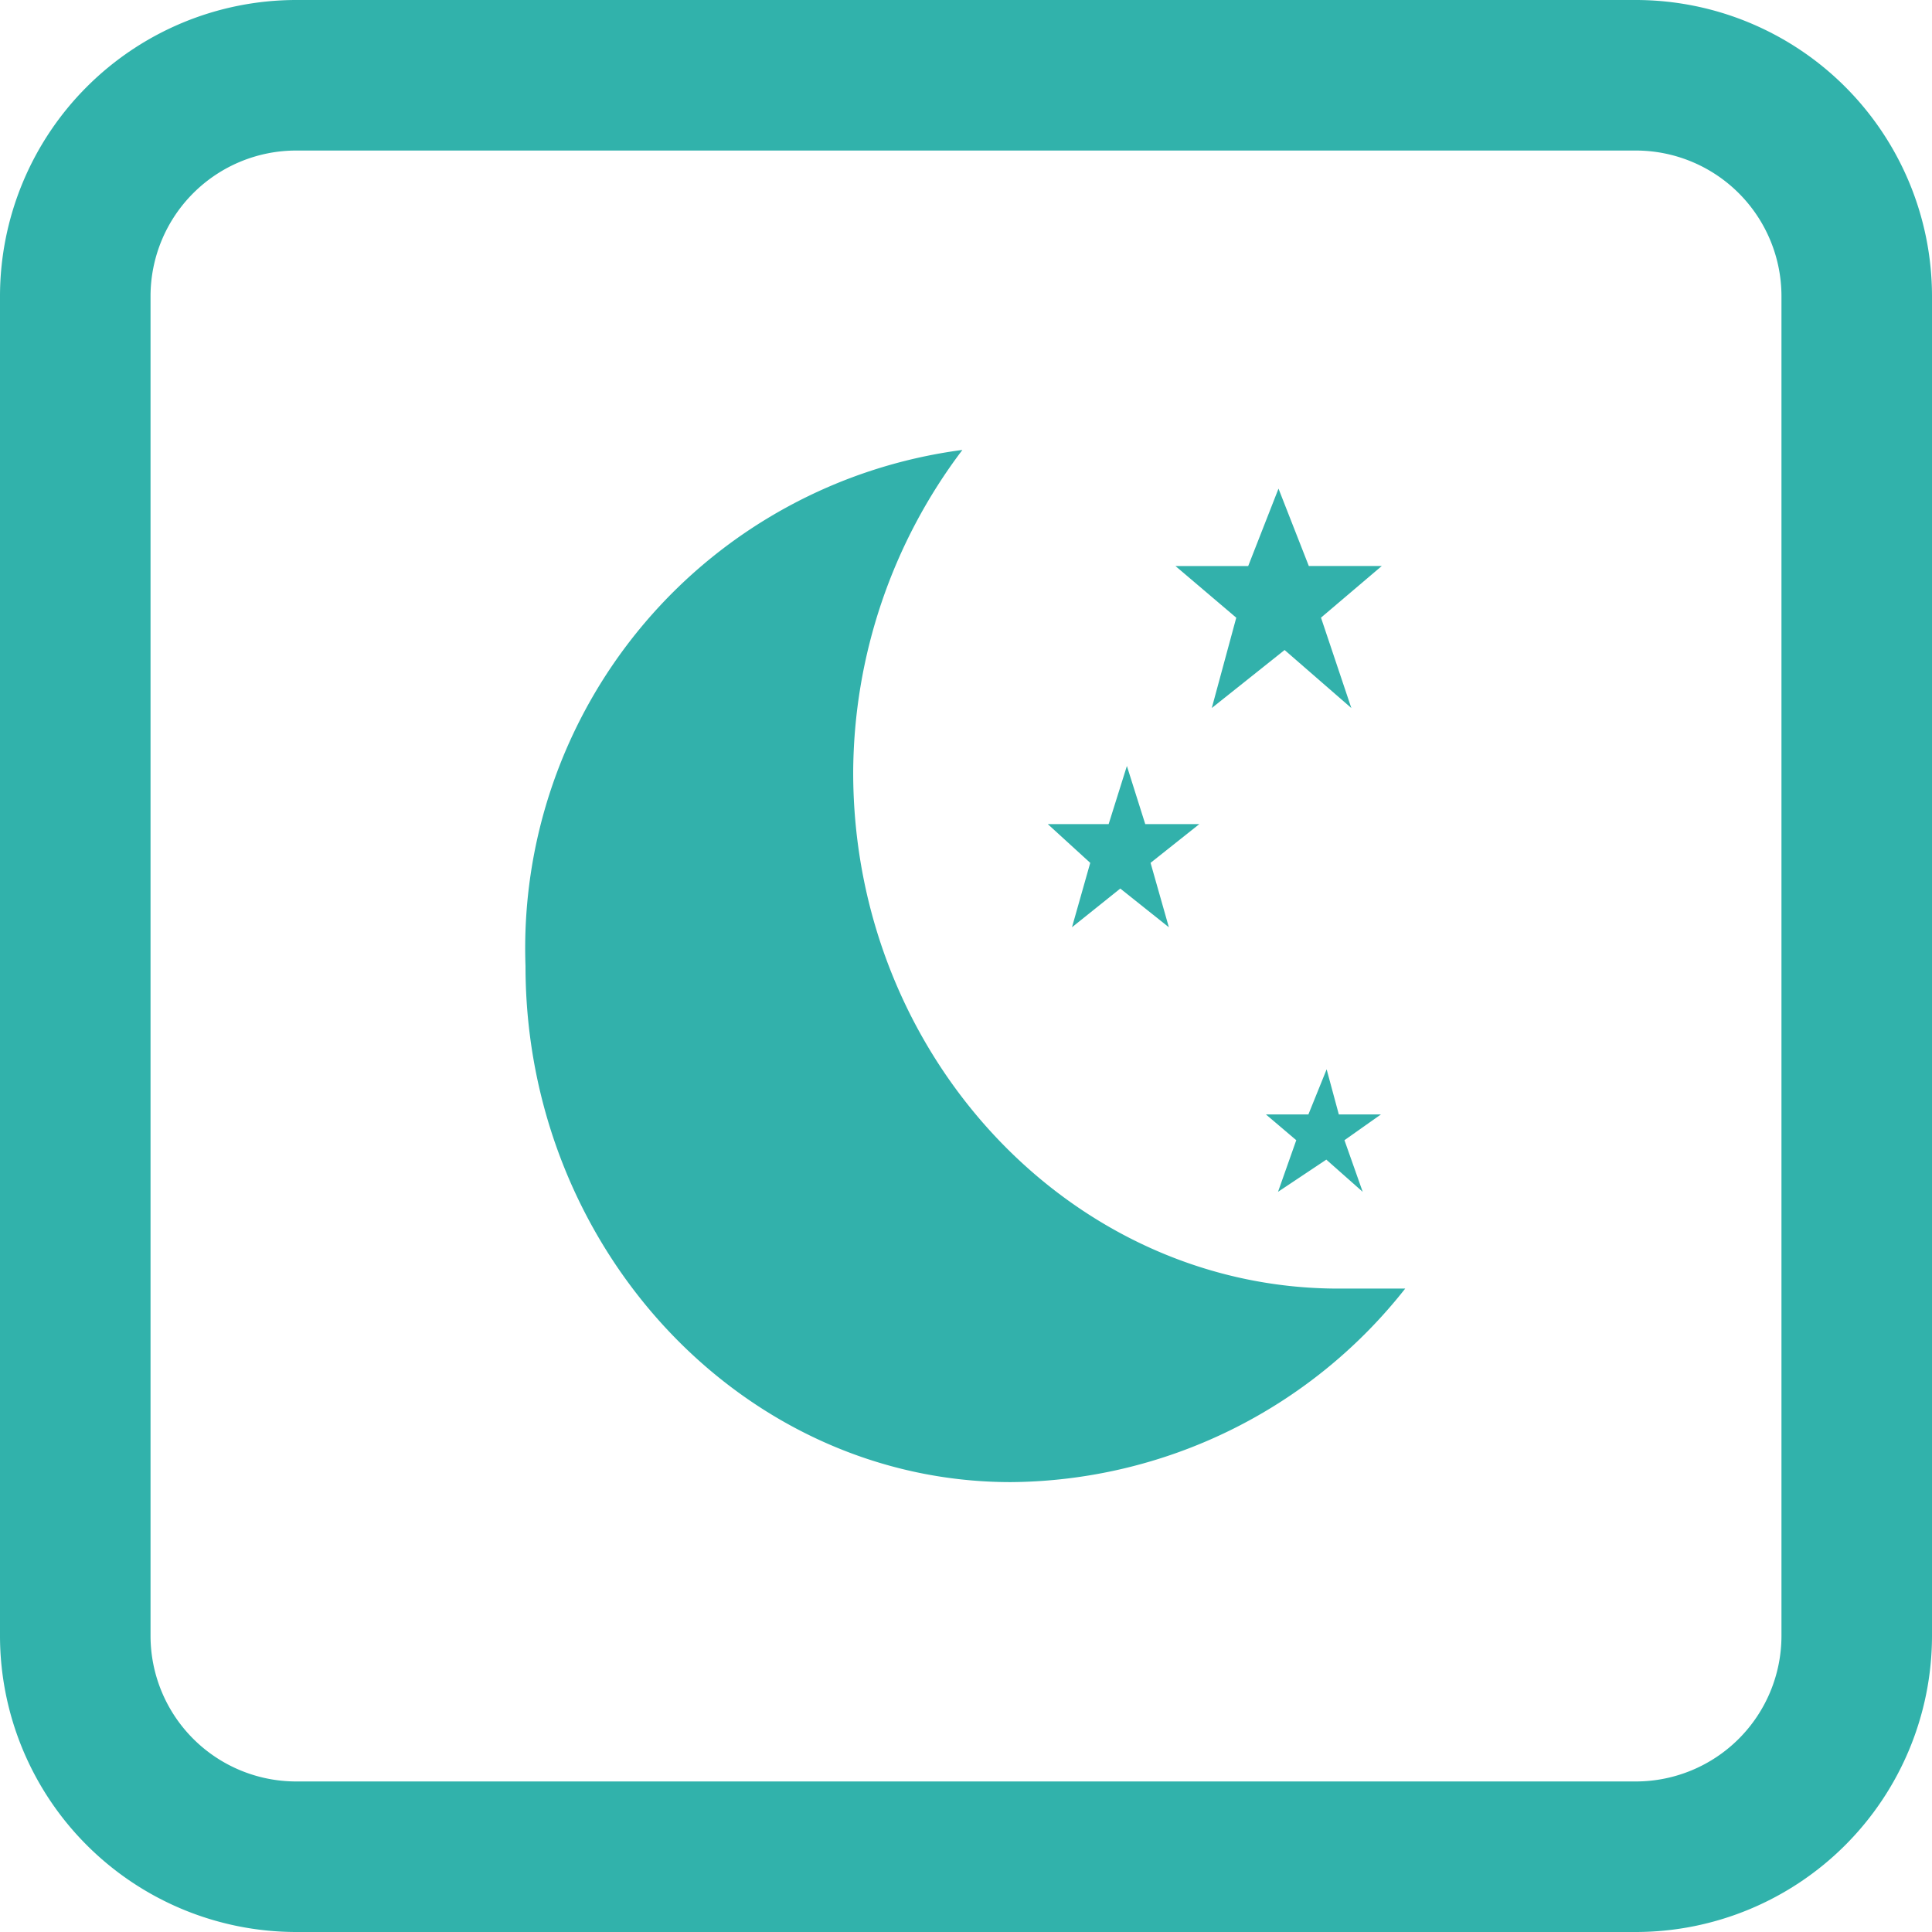 <svg xmlns="http://www.w3.org/2000/svg" width="36" height="36" viewBox="0 0 36 36"><g transform="translate(-21.5 -23)"><path d="M157.483,163H132.517A5.523,5.523,0,0,1,127,157.483V132.517A5.523,5.523,0,0,1,132.517,127h24.966A5.523,5.523,0,0,1,163,132.517v24.966A5.523,5.523,0,0,1,157.483,163Zm-24.966-33.195a2.715,2.715,0,0,0-2.712,2.712v24.966a2.715,2.715,0,0,0,2.712,2.712h24.966a2.715,2.715,0,0,0,2.712-2.712V132.517a2.715,2.715,0,0,0-2.712-2.712Z" transform="translate(-105.5 -104)" fill="#31b2ab"/><path d="M323.141,288.883h-1.357l-.565-1.442-.565,1.443H319.3l1.132.962-.456,1.683,1.357-1.081,1.243,1.081-.565-1.684,1.132-.962m-3.391,4.809h-1.016l-.342-1.083-.34,1.083H316.92l.791.722-.34,1.2.9-.721.905.721-.341-1.2.909-.722m3.391,5.41h-.792l-.227-.841-.34.841h-.791l.565.48-.34.962.9-.6.678.6-.34-.962.681-.481m-7.8-12.381a9.365,9.365,0,0,0-8.141,9.617c0,5.288,4.071,9.616,9.043,9.616a9.436,9.436,0,0,0,7.349-3.606h-1.243c-4.974,0-9.043-4.33-9.043-9.617a10.026,10.026,0,0,1,2.035-6.01" transform="translate(-275.896 -255.336)" fill="#32b1ab"/></g></svg>